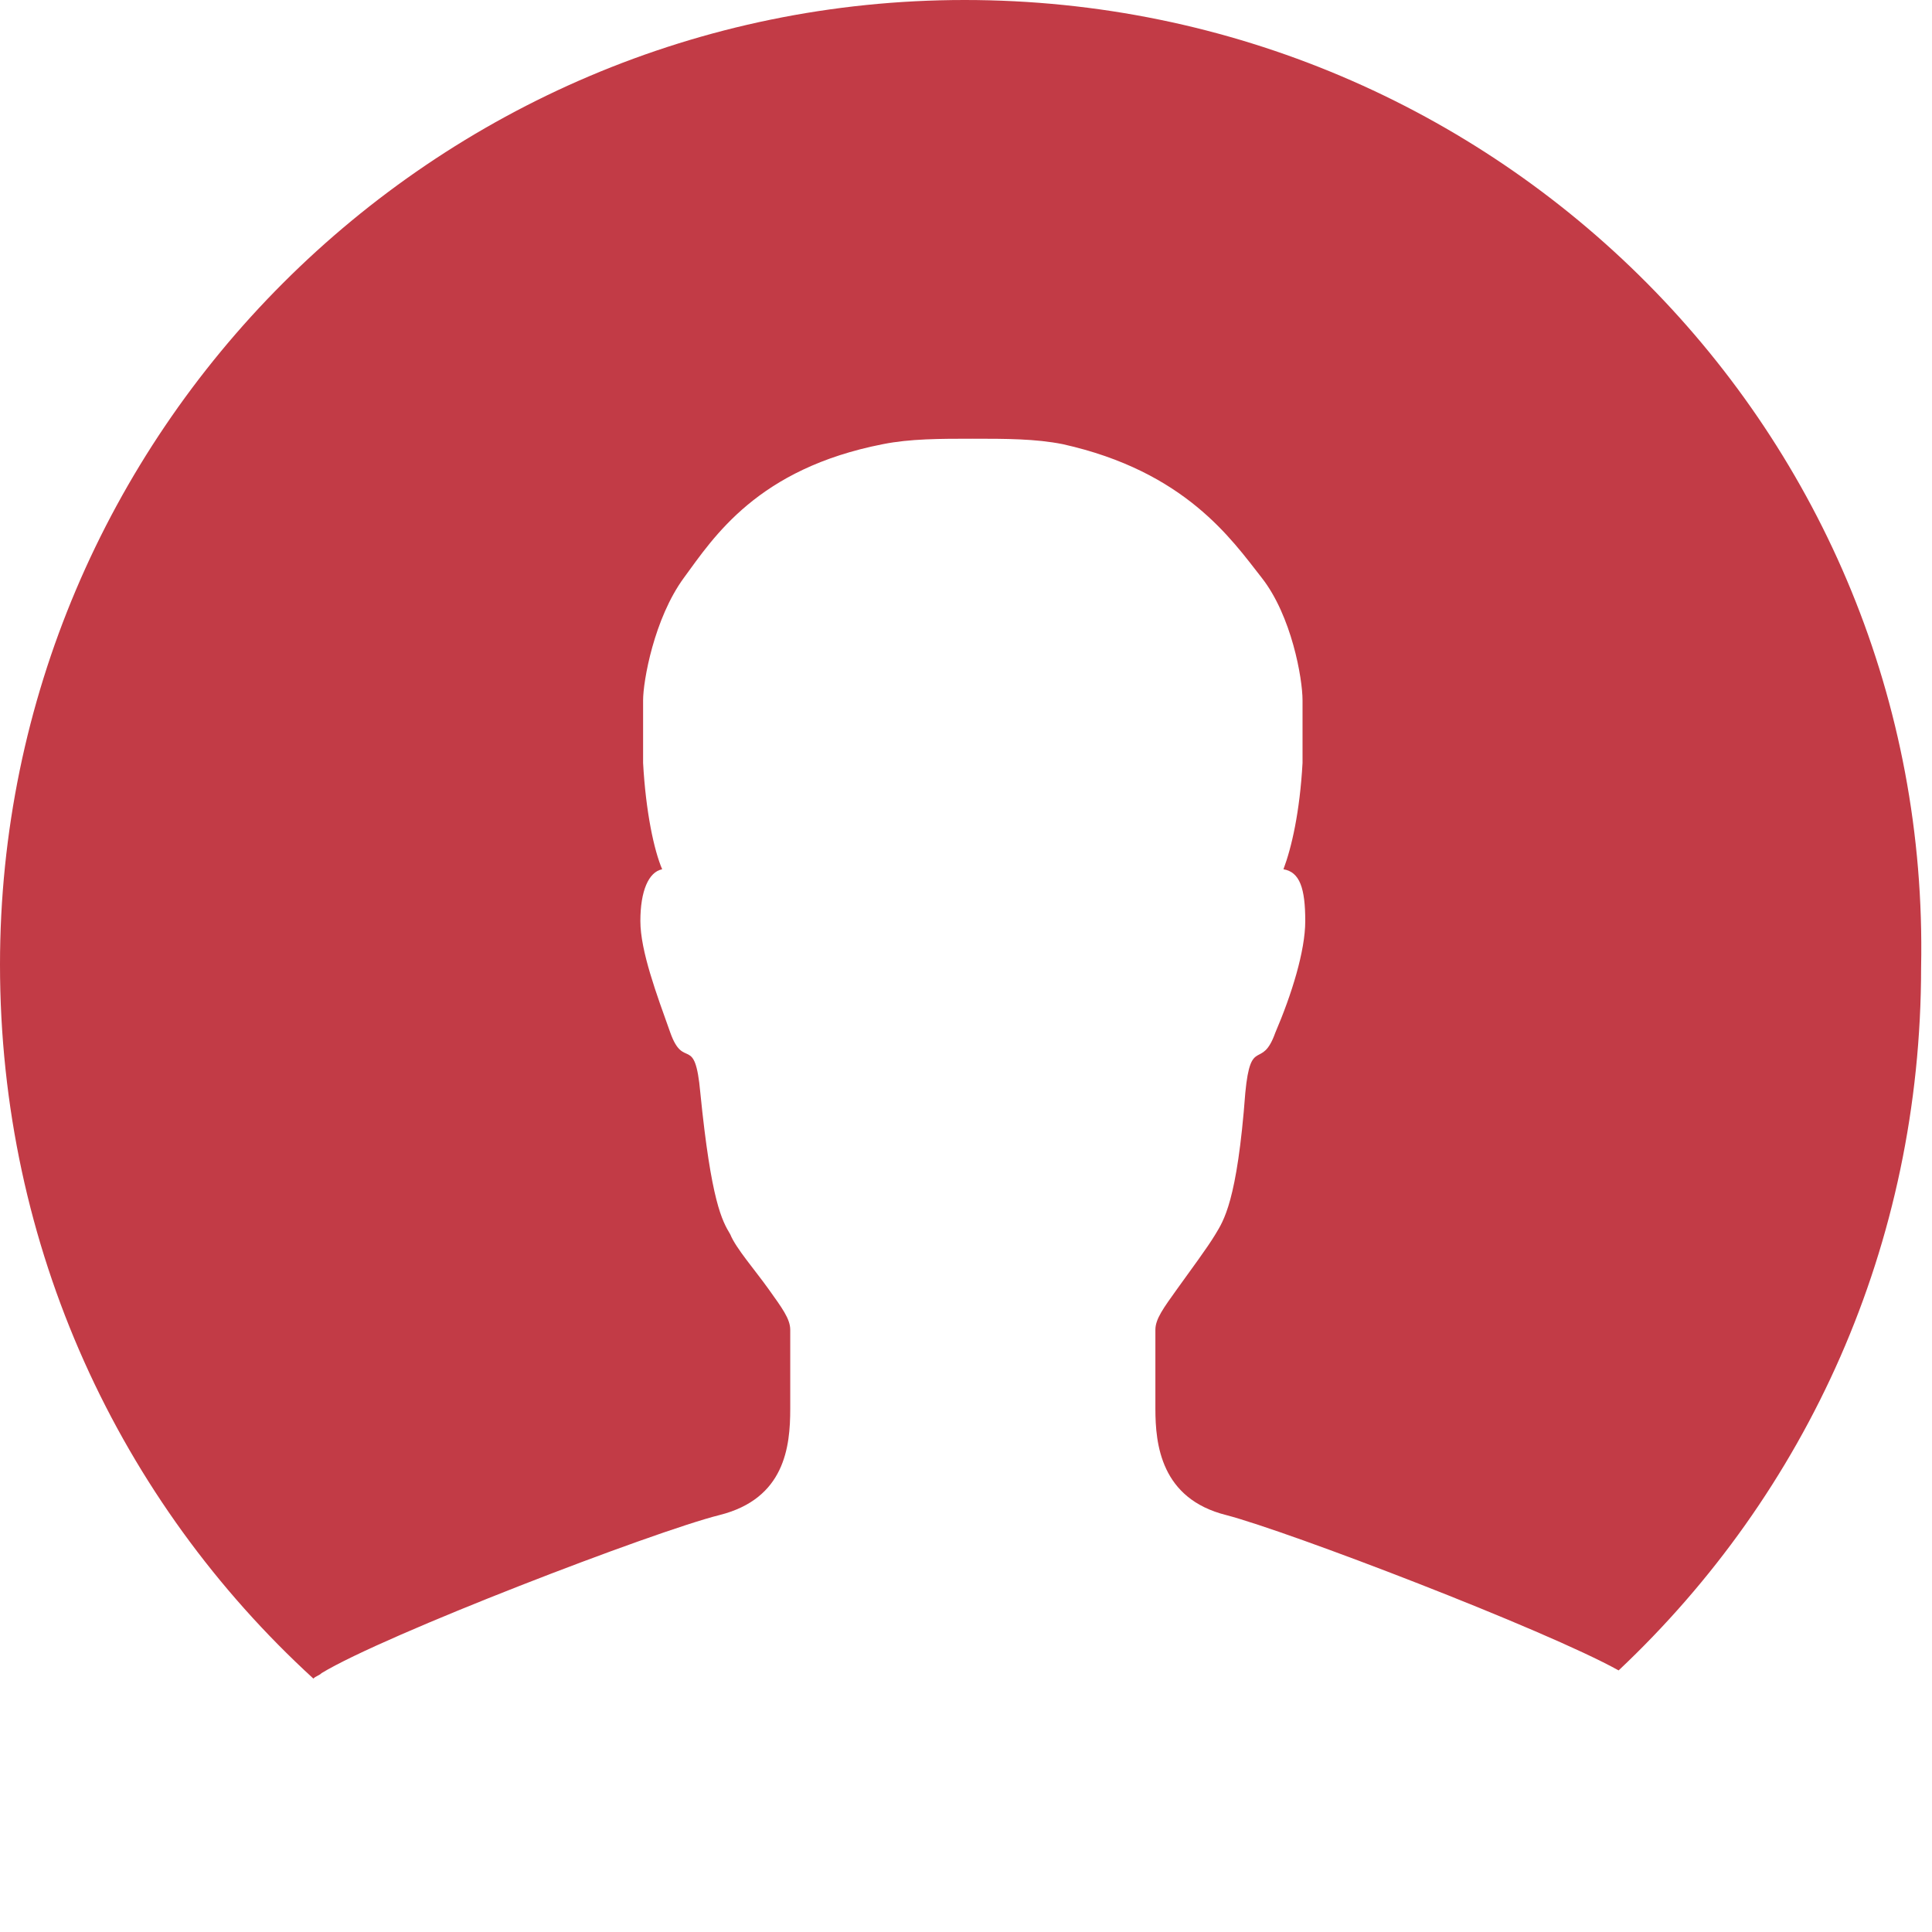 <?xml version="1.0" encoding="utf-8"?>
<!-- Generator: Adobe Illustrator 21.1.0, SVG Export Plug-In . SVG Version: 6.00 Build 0)  -->
<svg version="1.1" id="on" xmlns="http://www.w3.org/2000/svg" xmlns:xlink="http://www.w3.org/1999/xlink" x="0px" y="0px"
	 viewBox="0 0 70.9 70.9" enable-background="new 0 0 70.9 70.9" xml:space="preserve">
<g>
	<path fill="#C23B46" d="M11.5,61.6c0.1-0.1,0.2-0.1,0.3-0.2c2.3-1.4,12.2-5.2,14.6-5.8c2.4-0.6,2.6-2.5,2.6-3.9s0-2.5,0-2.9
		c0-0.4-0.3-0.8-0.8-1.5c-0.5-0.7-1.2-1.5-1.4-2c-0.3-0.5-0.7-1.2-1.1-5.2c-0.2-2.2-0.6-0.8-1.1-2.2c-0.5-1.4-1.1-3-1.1-4.1
		c0-1.1,0.3-1.8,0.8-1.9c-0.3-0.7-0.6-2.1-0.7-3.9c0-0.6,0-1.6,0-2.3c0-0.7,0.4-3,1.5-4.5c1.1-1.5,2.7-4,7.3-4.9
		c1-0.2,2.1-0.2,3.3-0.2l0,0c0,0,0,0,0,0c0,0,0,0,0,0h0c1.2,0,2.3,0,3.3,0.2c4.5,1,6.2,3.5,7.3,4.9s1.5,3.7,1.5,4.5
		c0,0.7,0,1.8,0,2.3c-0.1,1.8-0.4,3.1-0.7,3.9c0.6,0.1,0.8,0.7,0.8,1.9c0,1.1-0.5,2.7-1.1,4.1c-0.5,1.4-0.9,0.1-1.1,2.2
		c-0.3,4-0.8,4.7-1.1,5.2c-0.3,0.5-0.9,1.3-1.4,2c-0.5,0.7-0.8,1.1-0.8,1.5c0,0.4,0,1.6,0,2.9s0.2,3.3,2.6,3.9
		c2.3,0.6,11.7,4.2,14.4,5.7c6.9-6.5,11.1-15.6,11.1-25.8C70.9,15.9,55,0,35.4,0C15.9,0,0,15.9,0,35.4C0,45.8,4.4,55.1,11.5,61.6z"
		/>
</g>
</svg>
